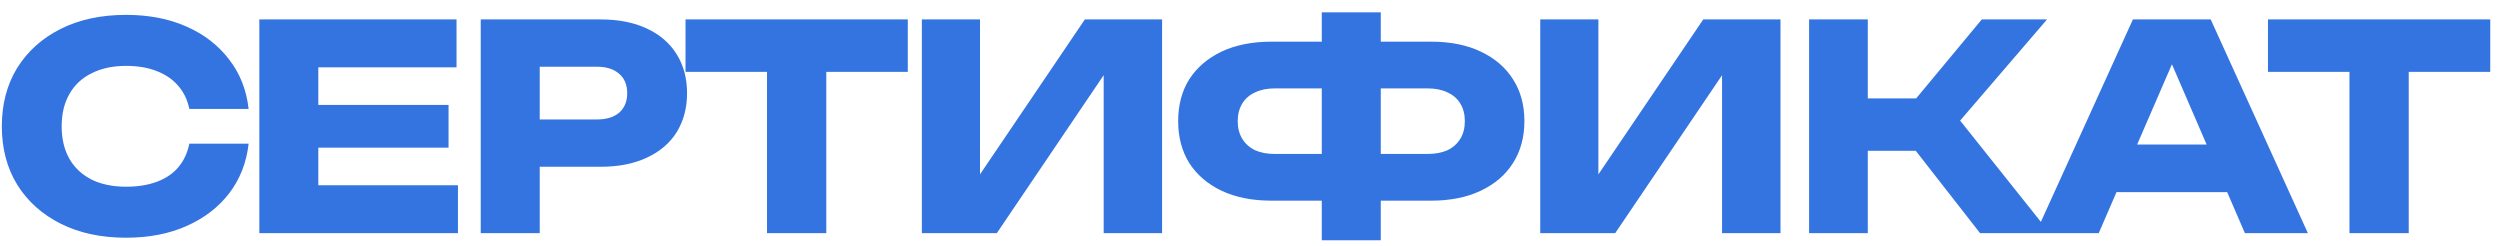 <?xml version="1.0" encoding="UTF-8"?> <svg xmlns="http://www.w3.org/2000/svg" width="193" height="19" viewBox="0 0 193 19" fill="none"><path d="M19.193 11.092C19.032 12.544 18.533 13.82 17.697 14.92C16.861 16.005 15.761 16.849 14.397 17.45C13.048 18.051 11.493 18.352 9.733 18.352C7.812 18.352 6.133 17.993 4.695 17.274C3.258 16.555 2.136 15.551 1.329 14.26C0.537 12.969 0.141 11.466 0.141 9.75C0.141 8.034 0.537 6.531 1.329 5.24C2.136 3.949 3.258 2.945 4.695 2.226C6.133 1.507 7.812 1.148 9.733 1.148C11.493 1.148 13.048 1.449 14.397 2.05C15.761 2.651 16.861 3.502 17.697 4.602C18.533 5.687 19.032 6.956 19.193 8.408H14.617C14.47 7.704 14.184 7.11 13.759 6.626C13.334 6.127 12.777 5.746 12.087 5.482C11.412 5.218 10.628 5.086 9.733 5.086C8.707 5.086 7.819 5.277 7.071 5.658C6.323 6.025 5.751 6.56 5.355 7.264C4.959 7.953 4.761 8.782 4.761 9.75C4.761 10.718 4.959 11.554 5.355 12.258C5.751 12.947 6.323 13.483 7.071 13.864C7.819 14.231 8.707 14.414 9.733 14.414C10.628 14.414 11.412 14.289 12.087 14.04C12.777 13.791 13.334 13.417 13.759 12.918C14.184 12.419 14.47 11.811 14.617 11.092H19.193ZM34.628 8.1V11.4H22.088V8.1H34.628ZM24.574 9.75V16.372L22.726 14.304H35.354V18H20.02V9.75V1.5H35.244V5.196H22.726L24.574 3.128V9.75ZM46.375 1.5C47.754 1.5 48.942 1.735 49.939 2.204C50.951 2.673 51.721 3.341 52.249 4.206C52.777 5.057 53.041 6.054 53.041 7.198C53.041 8.327 52.777 9.325 52.249 10.19C51.721 11.041 50.951 11.701 49.939 12.17C48.942 12.639 47.754 12.874 46.375 12.874H39.225V9.222H46.089C46.822 9.222 47.394 9.046 47.805 8.694C48.216 8.327 48.421 7.829 48.421 7.198C48.421 6.553 48.216 6.054 47.805 5.702C47.394 5.335 46.822 5.152 46.089 5.152H39.621L41.667 3.04V18H37.113V1.5H46.375ZM59.214 3.502H63.79V18H59.214V3.502ZM52.922 1.5H70.082V5.548H52.922V1.5ZM71.168 18V1.5H75.656V15.602L74.401 15.316L83.751 1.5H89.713V18H85.204V3.634L86.48 3.92L76.954 18H71.168ZM104.792 15.492V11.884H110.204C110.806 11.884 111.319 11.789 111.744 11.598C112.17 11.393 112.5 11.099 112.734 10.718C112.969 10.337 113.086 9.882 113.086 9.354C113.086 8.826 112.969 8.371 112.734 7.99C112.5 7.609 112.17 7.323 111.744 7.132C111.319 6.927 110.806 6.824 110.204 6.824H104.814V3.216H110.468C111.964 3.216 113.248 3.473 114.318 3.986C115.404 4.499 116.232 5.211 116.804 6.12C117.391 7.029 117.684 8.107 117.684 9.354C117.684 10.586 117.391 11.664 116.804 12.588C116.232 13.497 115.404 14.209 114.318 14.722C113.248 15.235 111.964 15.492 110.468 15.492H104.792ZM98.17 15.492C96.674 15.492 95.384 15.235 94.298 14.722C93.228 14.209 92.399 13.497 91.812 12.588C91.24 11.664 90.954 10.586 90.954 9.354C90.954 8.107 91.24 7.029 91.812 6.12C92.399 5.211 93.228 4.499 94.298 3.986C95.384 3.473 96.674 3.216 98.17 3.216H103.802V6.824H98.412C97.826 6.824 97.32 6.927 96.894 7.132C96.469 7.323 96.139 7.609 95.904 7.99C95.67 8.371 95.552 8.826 95.552 9.354C95.552 9.882 95.67 10.337 95.904 10.718C96.139 11.099 96.469 11.393 96.894 11.598C97.32 11.789 97.826 11.884 98.412 11.884H103.824V15.492H98.17ZM102.042 18.55V0.95H106.596V18.55H102.042ZM118.907 18V1.5H123.395V15.602L122.141 15.316L131.491 1.5H137.453V18H132.943V3.634L134.219 3.92L124.693 18H118.907ZM139.662 18V1.5H144.194V18H139.662ZM146.284 9.574L152.994 1.5H158.032L151.322 9.31L158.252 18H152.862L146.284 9.574ZM142.214 7.594H150.684V11.642H142.214V7.594ZM161.889 14.832V11.158H173.263V14.832H161.889ZM170.667 1.5L178.169 18H173.307L167.015 3.436H168.335L162.021 18H157.159L164.661 1.5H170.667ZM181.379 3.502H185.955V18H181.379V3.502ZM175.087 1.5H192.247V5.548H175.087V1.5Z" fill="#3474E1"></path></svg> 